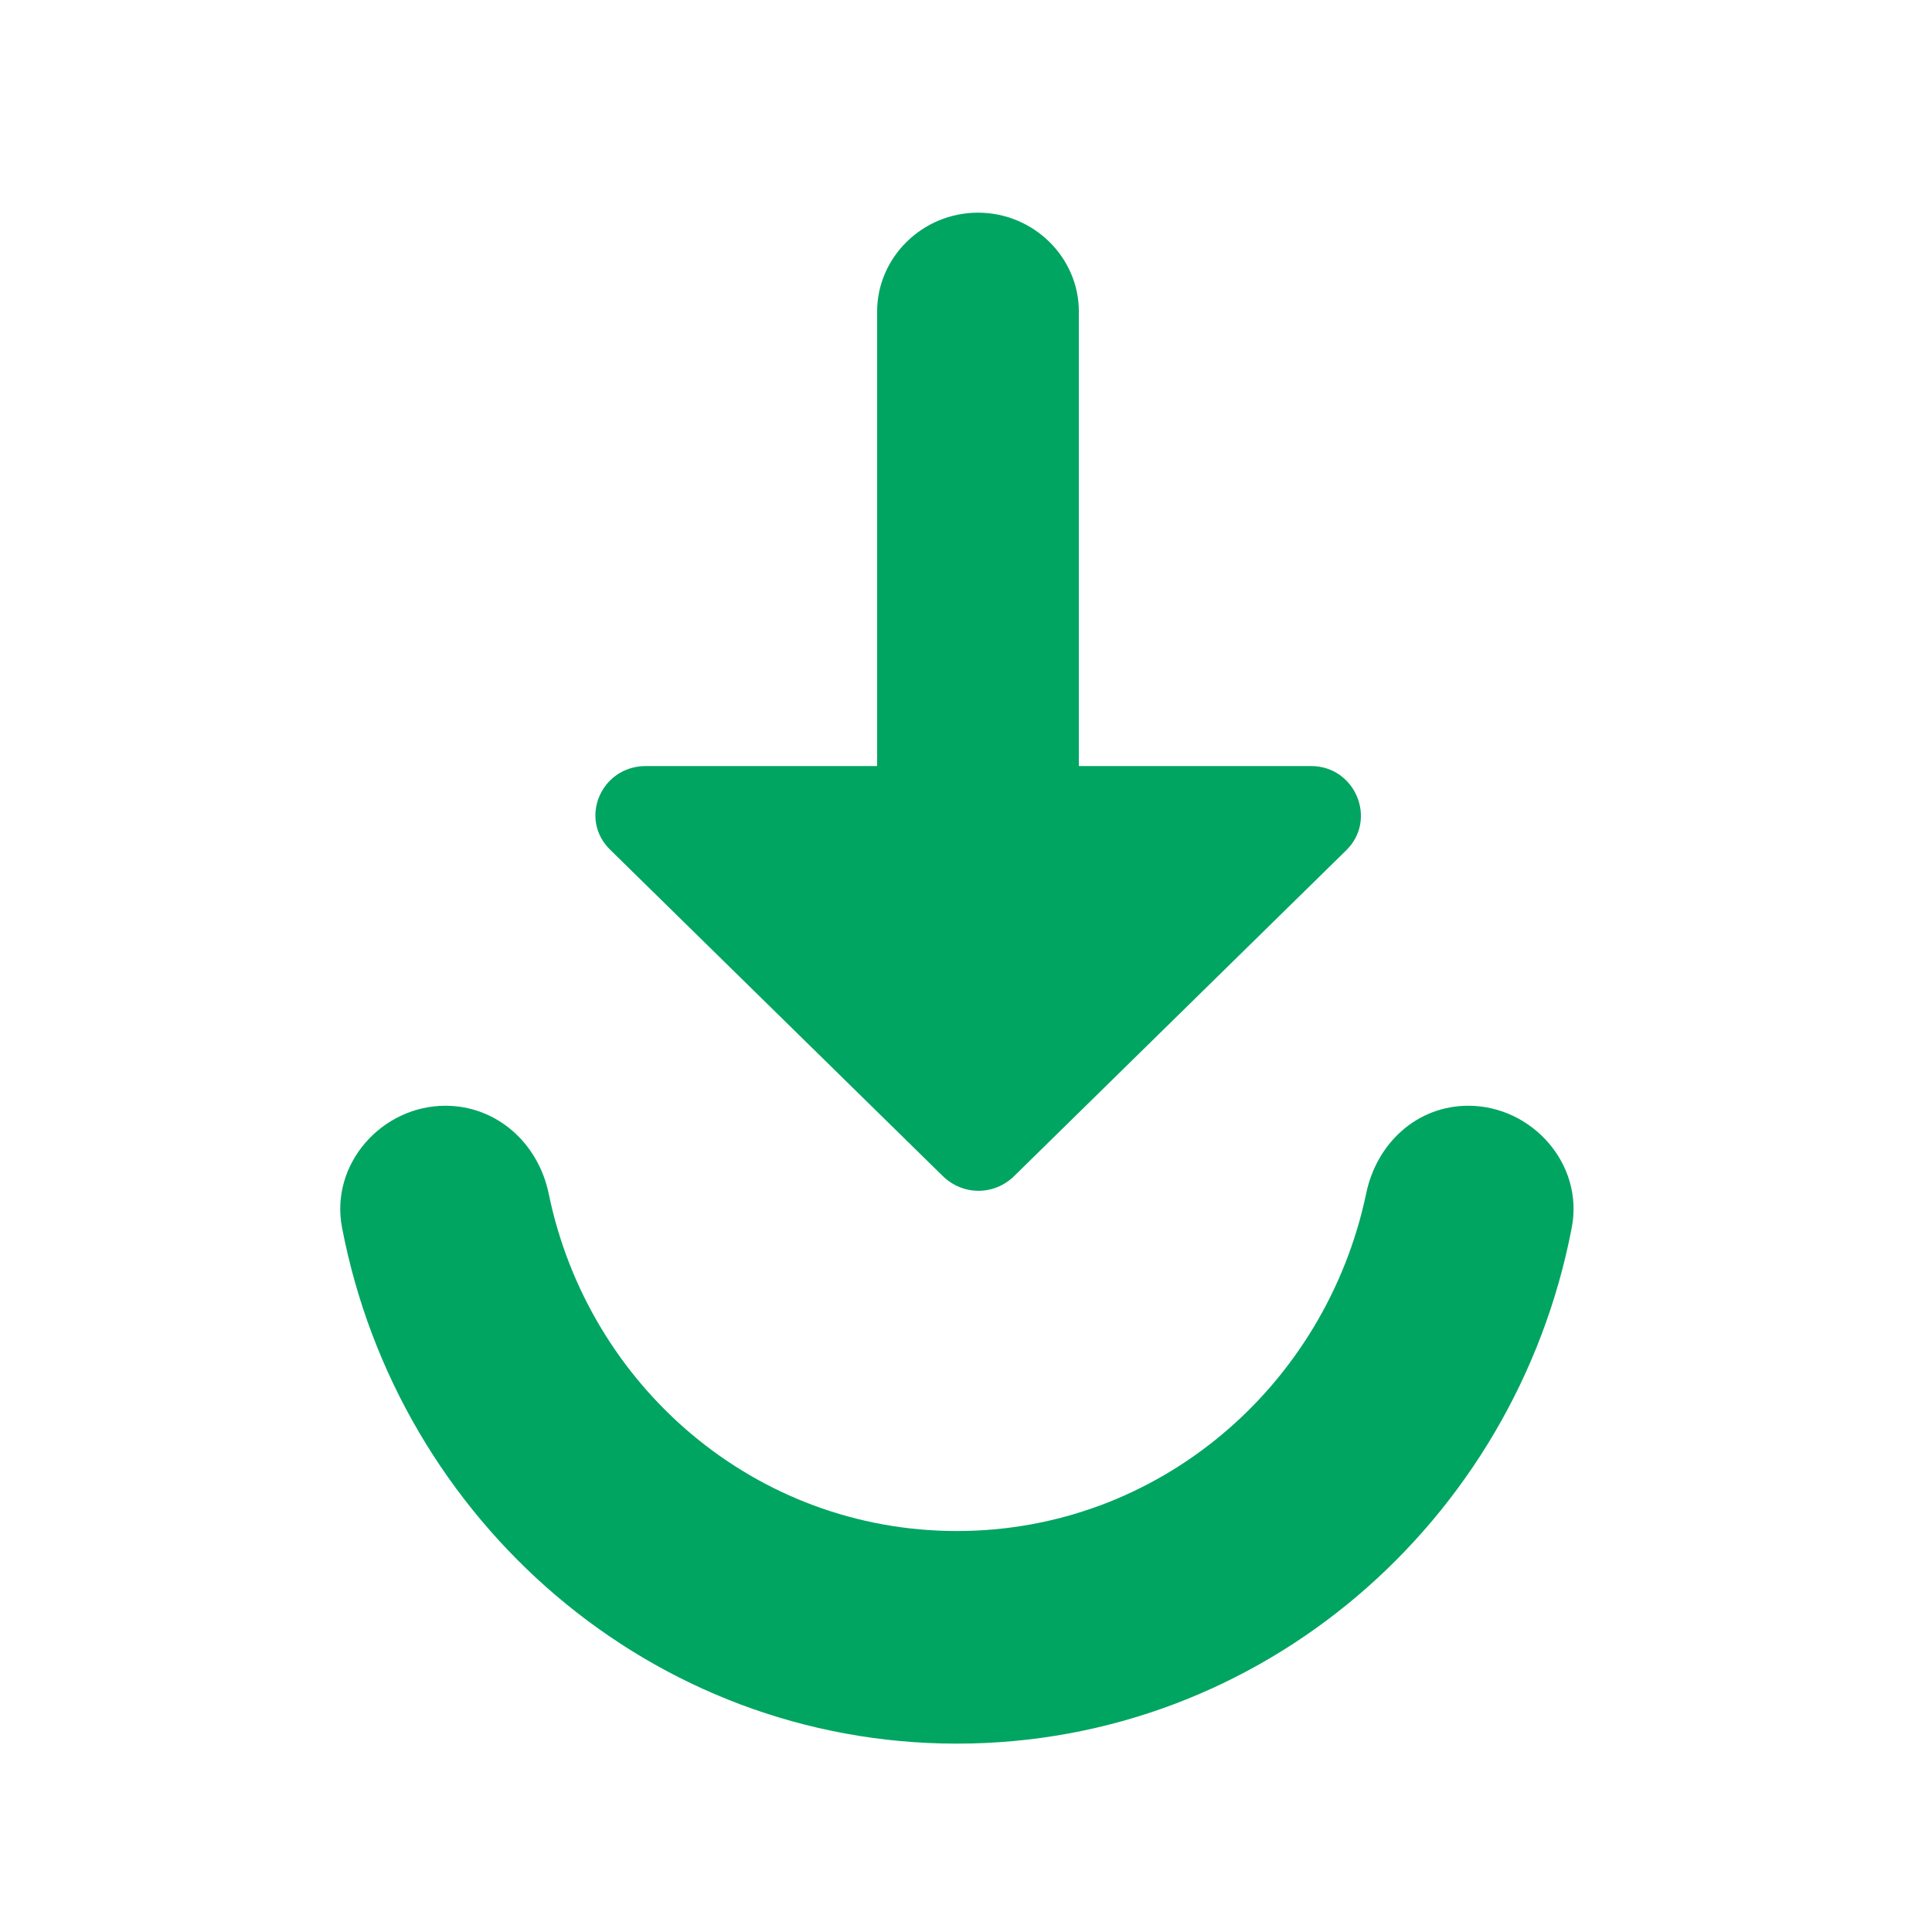 <svg width="24" height="24" viewBox="0 0 24 24" fill="none" xmlns="http://www.w3.org/2000/svg">
<g id="Icon Topup">
<path id="Shape" d="M10.896 3.871V9.516H8.025C7.461 9.516 7.185 10.181 7.586 10.562L11.71 14.608C11.961 14.854 12.35 14.854 12.6 14.608L16.724 10.562C17.113 10.181 16.837 9.516 16.285 9.516H13.402V3.871C13.402 3.195 12.838 2.642 12.149 2.642C11.46 2.642 10.896 3.195 10.896 3.871Z" fill="#00A562"/>
<path id="Path" d="M5.533 13.736C4.743 13.736 4.094 14.462 4.25 15.255C4.95 18.9 8.101 21.66 11.887 21.66C15.673 21.66 18.824 18.9 19.524 15.255C19.68 14.462 19.031 13.736 18.24 13.736C17.605 13.736 17.099 14.198 16.97 14.832C16.464 17.223 14.389 19.019 11.887 19.019C9.384 19.019 7.31 17.223 6.817 14.832C6.687 14.198 6.169 13.736 5.533 13.736Z" fill="#00A562"/>
</g>
</svg>
